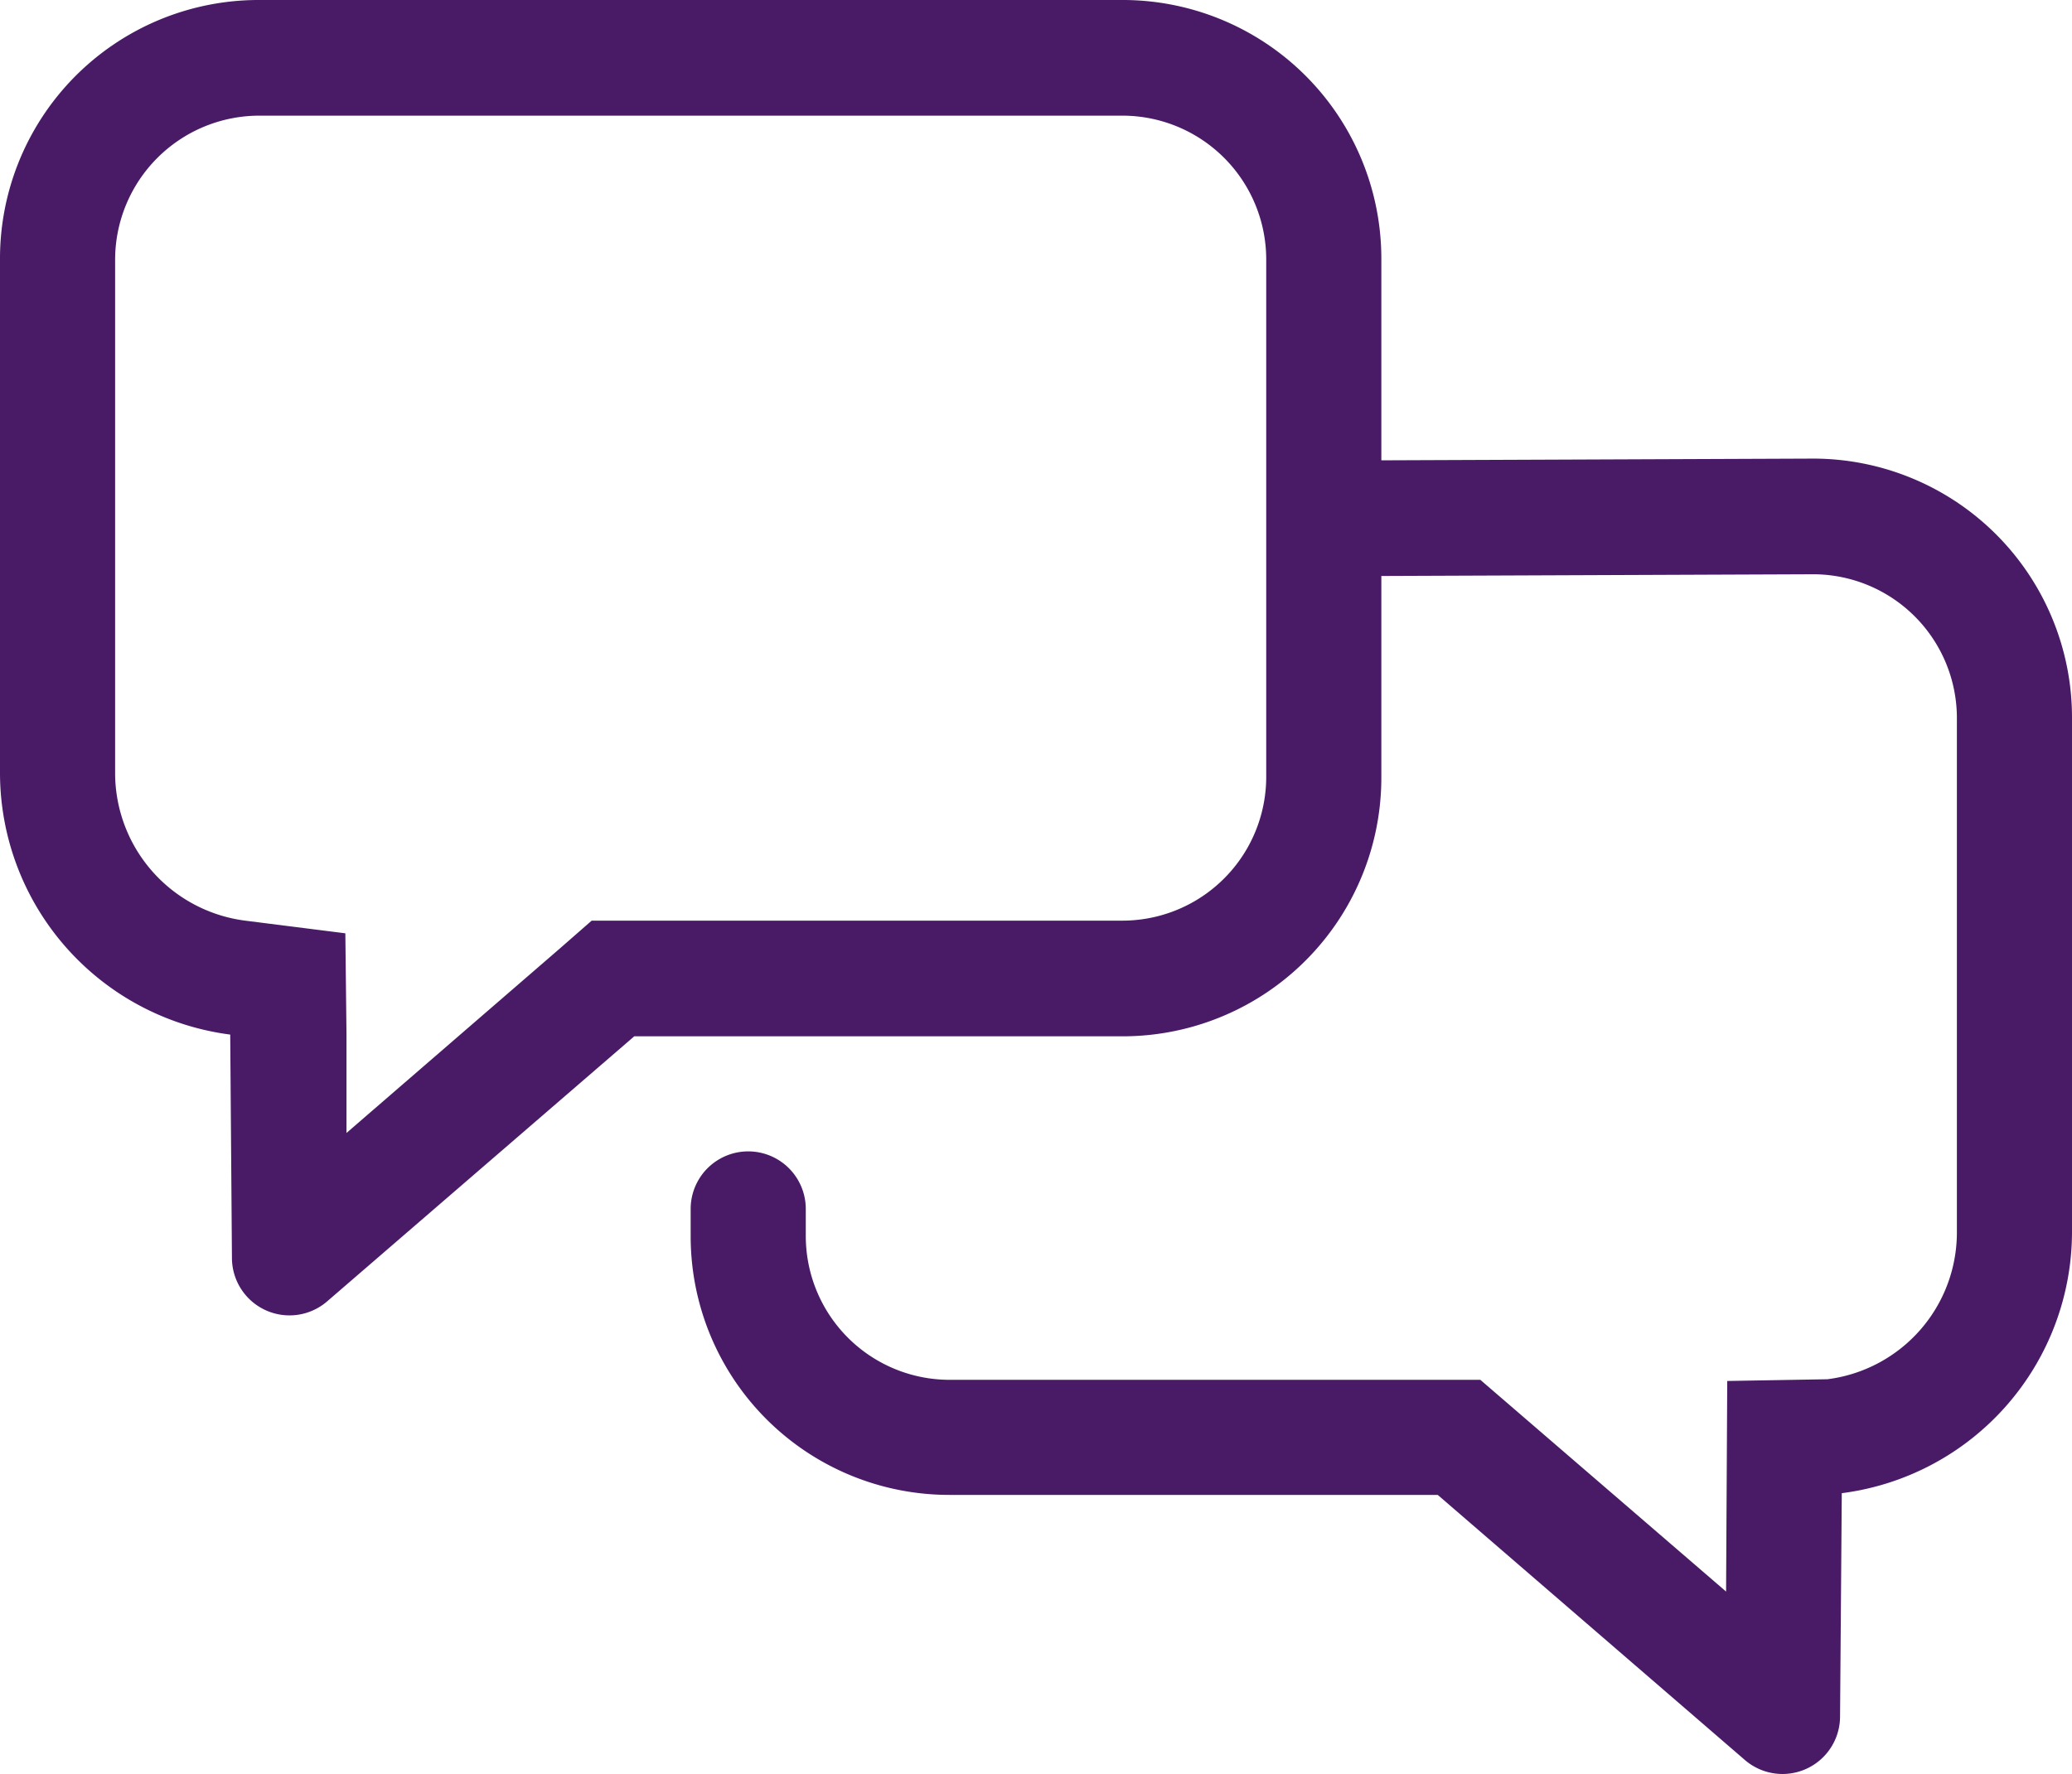 <svg xmlns="http://www.w3.org/2000/svg" xmlns:xlink="http://www.w3.org/1999/xlink" width="36" height="30.836" viewBox="0 0 36 30.836">
  <defs>
    <clipPath id="clip-path">
      <rect id="Rectangle_7" data-name="Rectangle 7" width="36" height="30.836" transform="translate(0 0)" fill="none"/>
    </clipPath>
  </defs>
  <g id="Group_15" data-name="Group 15" transform="translate(0 0)">
    <g id="Group_14" data-name="Group 14" clip-path="url(#clip-path)">
      <path id="Path_56" data-name="Path 56" d="M36,12.47a4.5,4.5,0,0,0-4.5-4.5L24,8V4.5A4.494,4.494,0,0,0,19.5,0H4.5A4.494,4.494,0,0,0,0,4.5v8.93a4.59,4.59,0,0,0,4,4.55l.03,3.89a1,1,0,0,0,1.65.75l5.34-4.61H19.5a4.494,4.494,0,0,0,4.5-4.5v-3.5l7.5-.03a2.5,2.5,0,0,1,2.5,2.5v8.93a2.572,2.572,0,0,1-2.25,2.56L30.01,24l-.02,3.66-4.27-3.68H16.5a2.5,2.5,0,0,1-2.5-2.5v-.47a1,1,0,1,0-2,0v.47a4.494,4.494,0,0,0,4.5,4.5h8.48l5.34,4.61a1,1,0,0,0,1.65-.75L32,25.95a4.582,4.582,0,0,0,4-4.55ZM22,13.5A2.5,2.5,0,0,1,19.5,16H10.28l-.56.49-3.7,3.2V17.97L6,16.22,4.26,16A2.589,2.589,0,0,1,2,13.44V4.51a2.507,2.507,0,0,1,2.5-2.5h15A2.5,2.5,0,0,1,22,4.51V13.5Z" fill="#491a66"/>
    </g>
  </g>
</svg>
